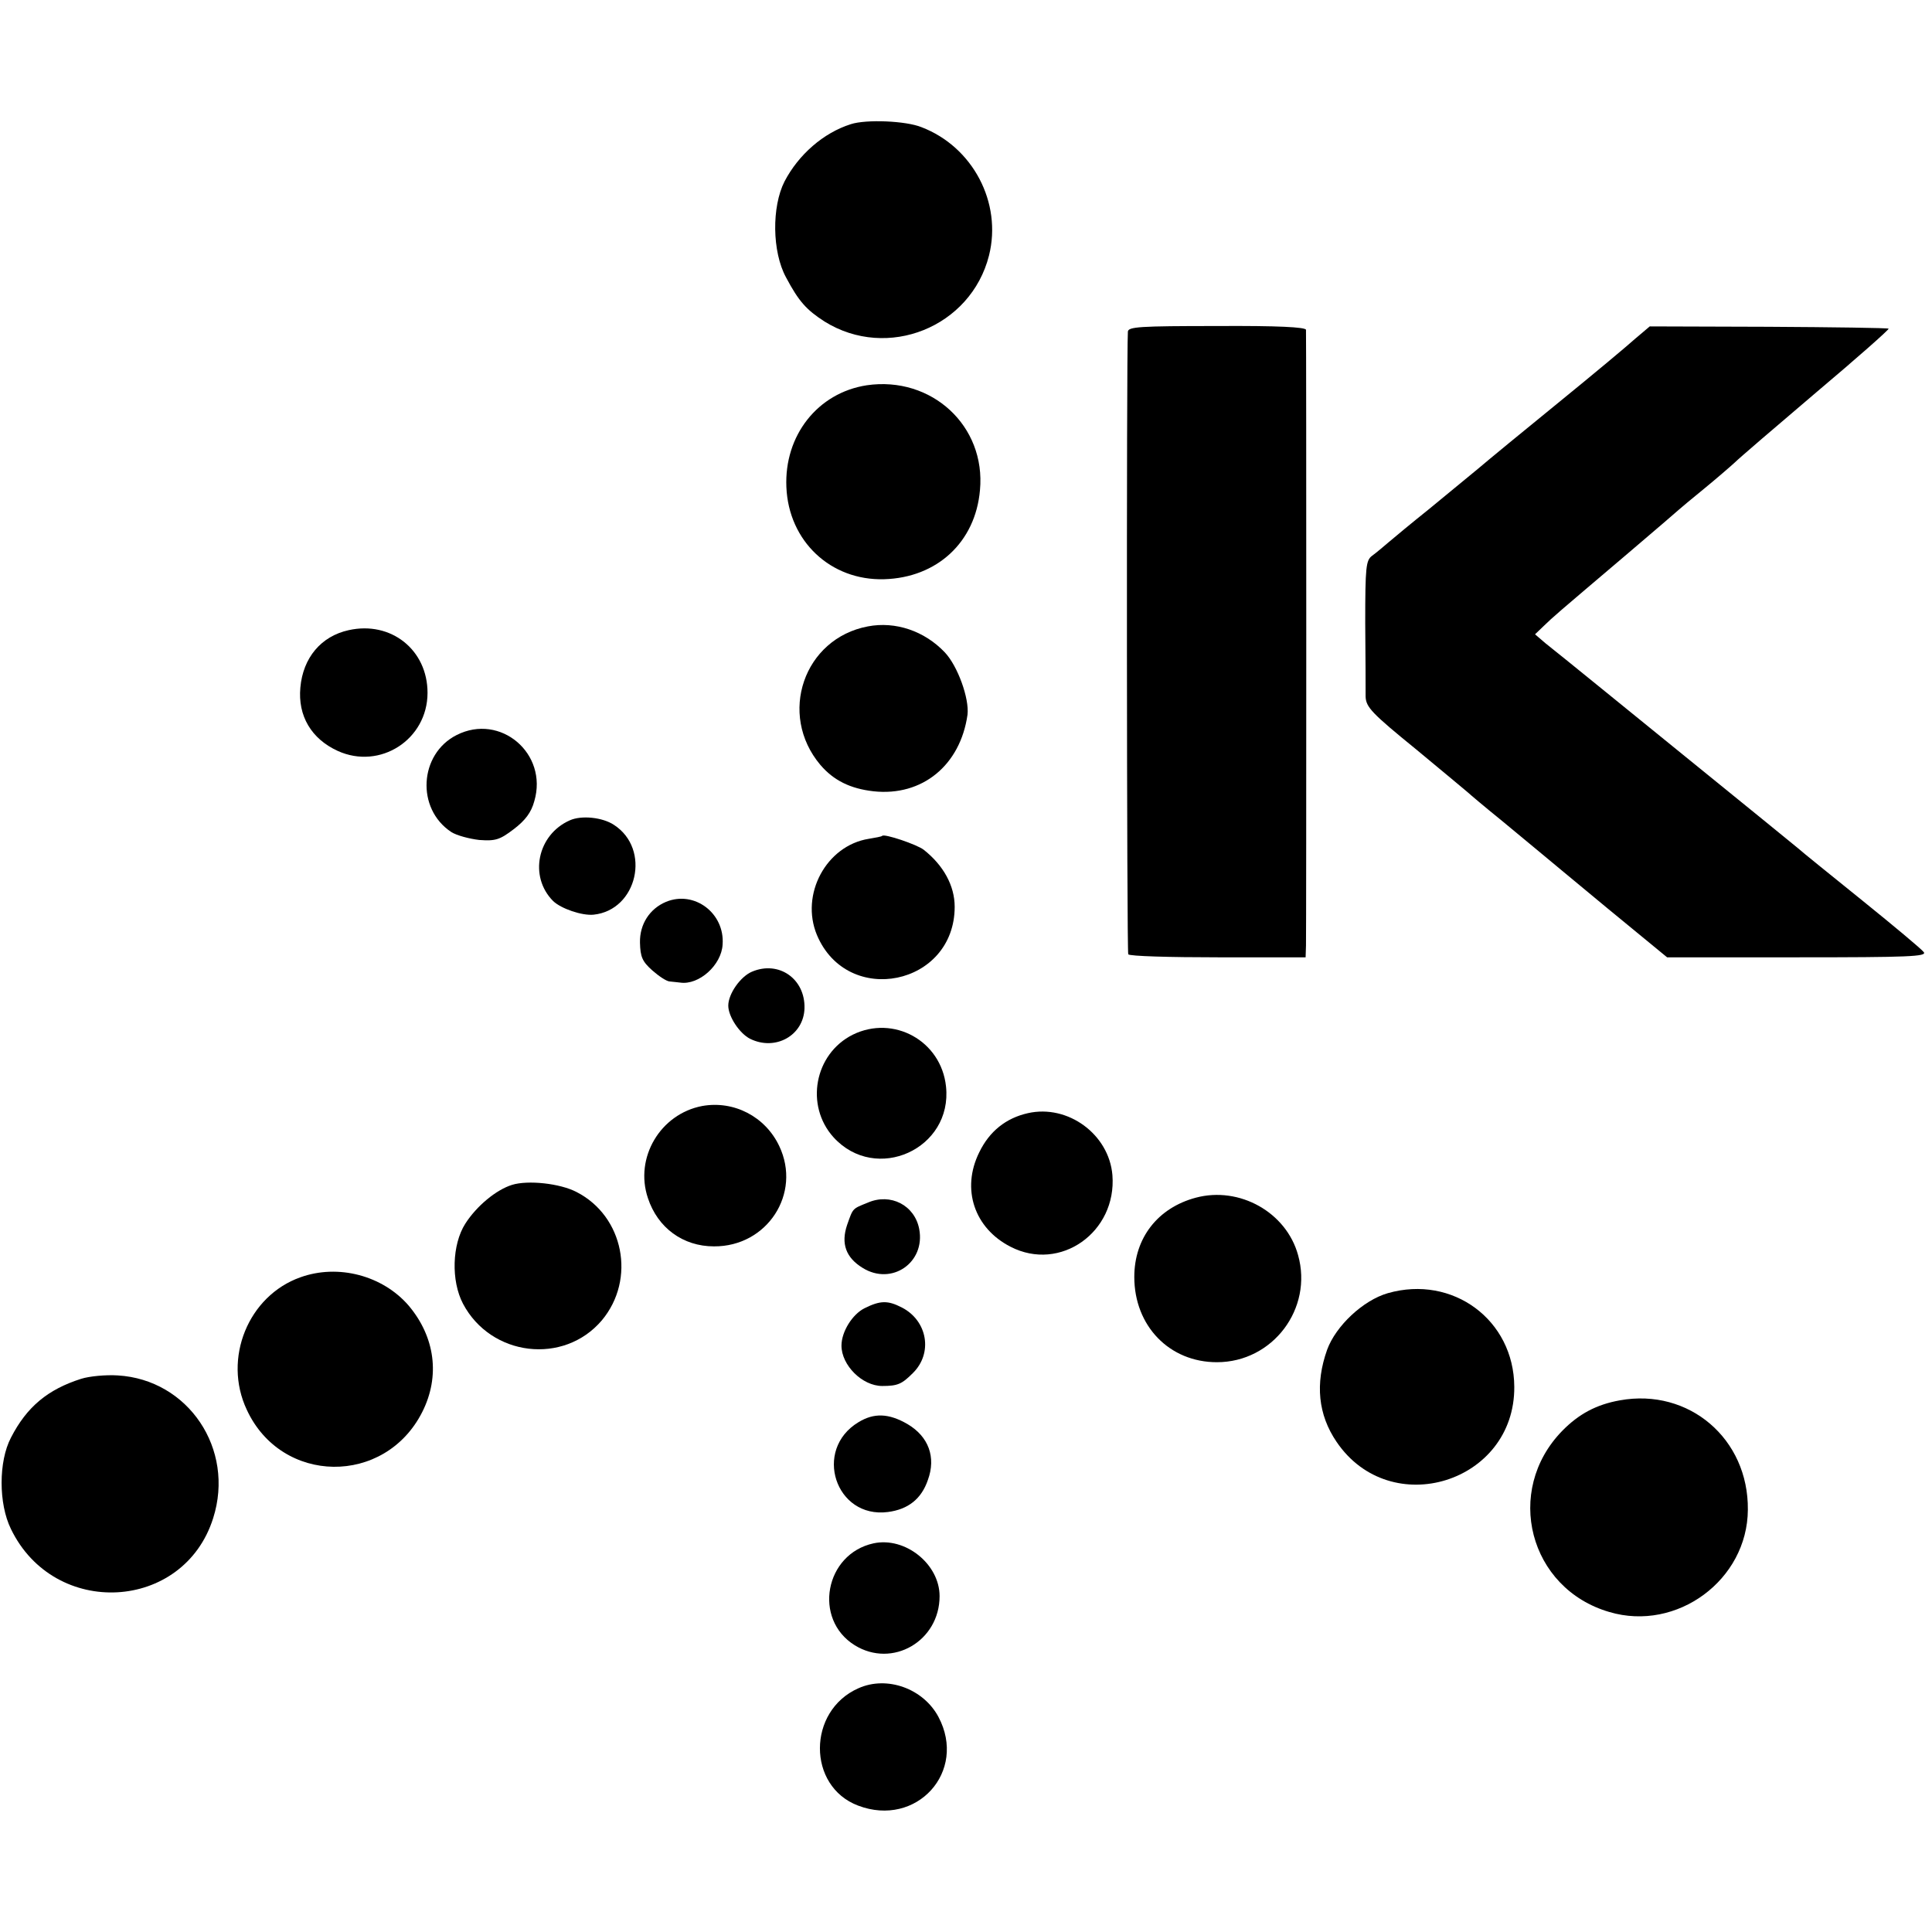 <?xml version="1.0" standalone="no"?>
<!DOCTYPE svg PUBLIC "-//W3C//DTD SVG 20010904//EN"
 "http://www.w3.org/TR/2001/REC-SVG-20010904/DTD/svg10.dtd">
<svg version="1.0" xmlns="http://www.w3.org/2000/svg"
 width="512pt" height="512pt" viewBox="0 0 512 512"
 preserveAspectRatio="xMidYMid meet">
<g transform="translate(0,512) scale(0.1,-0.1)"
fill="#000000" stroke="none">
<path d="M2255 4791 c-73 -23 -139 -81 -176 -152 -34 -67 -33 -186 4 -254 34
-64 54 -86 102 -117 167 -104 388 -15 436 175 35 140 -43 288 -179 340 -42 17
-147 21 -187 8z"/>
<path d="M2989 4241 c-4 -66 -3 -1645 1 -1650 3 -5 110 -8 238 -8 l232 0 1 31
c1 41 1 1618 0 1632 -1 7 -74 11 -236 10 -206 0 -235 -2 -236 -15z"/>
<path d="M4333 4222 c-21 -19 -112 -95 -203 -169 -91 -74 -187 -153 -214 -176
-28 -23 -86 -71 -130 -107 -45 -36 -92 -75 -106 -87 -14 -12 -33 -28 -44 -36
-16 -12 -18 -29 -18 -178 1 -90 1 -178 1 -195 1 -28 16 -44 134 -140 72 -60
134 -111 137 -114 3 -3 43 -37 90 -75 47 -39 94 -78 105 -87 11 -9 90 -75 176
-146 l157 -129 346 0 c294 0 344 2 334 14 -6 8 -79 69 -162 136 -83 67 -160
129 -171 139 -17 14 -147 120 -305 248 -95 77 -338 275 -364 295 l-28 24 24
23 c26 25 26 25 218 188 74 63 137 117 140 120 3 3 32 27 65 54 33 27 70 59
82 70 12 12 109 95 216 186 108 91 194 167 192 169 -3 2 -146 4 -319 5 l-314
1 -39 -33z"/>
<path d="M2297 4099 c-130 -20 -219 -133 -213 -270 6 -143 117 -248 259 -244
140 4 242 98 254 236 16 170 -128 303 -300 278z"/>
<path d="M2300 3460 c-170 -32 -239 -233 -126 -367 35 -41 79 -63 141 -70 129
-14 230 69 249 203 5 43 -26 129 -60 165 -54 57 -131 83 -204 69z"/>
<path d="M924 3450 c-73 -16 -121 -73 -128 -152 -7 -75 29 -136 99 -168 112
-51 238 30 238 154 0 114 -97 191 -209 166z"/>
<path d="M1210 3172 c-99 -50 -108 -195 -14 -257 14 -9 48 -18 74 -21 43 -3
54 0 92 29 30 23 46 44 54 74 37 126 -90 234 -206 175z"/>
<path d="M1510 2946 c-86 -38 -109 -149 -44 -214 21 -20 76 -39 107 -36 116
12 153 174 54 238 -30 20 -86 26 -117 12z"/>
<path d="M2338 2905 c-1 -2 -18 -5 -36 -8 -112 -18 -182 -147 -137 -255 81
-192 365 -134 365 75 0 56 -30 110 -82 151 -18 14 -104 43 -110 37z"/>
<path d="M1765 2730 c-43 -18 -70 -59 -69 -108 1 -38 6 -50 33 -74 17 -15 38
-29 46 -29 8 -1 21 -2 28 -3 49 -7 109 46 112 101 6 83 -75 144 -150 113z"/>
<path d="M1993 2545 c-31 -13 -63 -59 -63 -90 0 -29 30 -74 58 -88 67 -33 142
9 144 81 2 78 -68 127 -139 97z"/>
<path d="M2260 2378 c-102 -51 -127 -188 -51 -272 112 -123 316 -31 298 135
-13 121 -139 190 -247 137z"/>
<path d="M1861 2189 c-111 -21 -180 -137 -144 -244 26 -79 93 -128 175 -128
141 -1 233 140 173 266 -37 78 -120 121 -204 106z"/>
<path d="M2724 2170 c-58 -13 -102 -48 -129 -104 -48 -97 -13 -201 83 -250
132 -68 282 39 270 190 -9 108 -118 188 -224 164z"/>
<path d="M1357 1980 c-42 -13 -94 -56 -124 -103 -35 -55 -38 -151 -6 -212 74
-140 267 -163 368 -44 91 109 58 276 -67 340 -44 23 -129 32 -171 19z"/>
<path d="M3169 1946 c-101 -27 -163 -107 -163 -210 0 -130 93 -226 219 -226
148 0 255 142 215 284 -31 113 -155 183 -271 152z"/>
<path d="M2300 1933 c-42 -17 -39 -14 -55 -59 -17 -50 -3 -87 41 -114 77 -48
167 14 150 103 -12 63 -76 96 -136 70z"/>
<path d="M796 1735 c-138 -49 -206 -215 -142 -351 92 -199 366 -202 465 -6 48
95 34 199 -36 282 -69 80 -187 111 -287 75z"/>
<path d="M3678 1693 c-66 -19 -138 -87 -161 -150 -32 -90 -24 -172 25 -244
143 -211 473 -108 471 146 -1 177 -163 297 -335 248z"/>
<path d="M2291 1653 c-32 -16 -61 -62 -61 -99 0 -52 55 -107 108 -107 41 0 52
5 81 34 54 53 39 139 -29 174 -37 19 -57 19 -99 -2z"/>
<path d="M215 1466 c-88 -28 -144 -74 -186 -156 -33 -63 -33 -175 0 -242 115
-238 458 -219 536 29 58 183 -66 367 -253 378 -31 2 -75 -2 -97 -9z"/>
<path d="M4293 1409 c-62 -11 -109 -36 -153 -81 -155 -159 -88 -418 125 -480
179 -53 366 85 367 271 2 188 -156 323 -339 290z"/>
<path d="M2275 1351 c-121 -73 -61 -256 78 -238 54 7 89 35 106 85 22 60 2
115 -54 148 -50 29 -89 30 -130 5z"/>
<path d="M2315 1030 c-129 -28 -161 -201 -50 -270 100 -62 225 11 225 130 0
85 -91 158 -175 140z"/>
<path d="M2275 646 c-136 -60 -136 -260 -1 -311 155 -59 290 90 213 235 -40
75 -136 110 -212 76z"/>
</g>
</svg>
